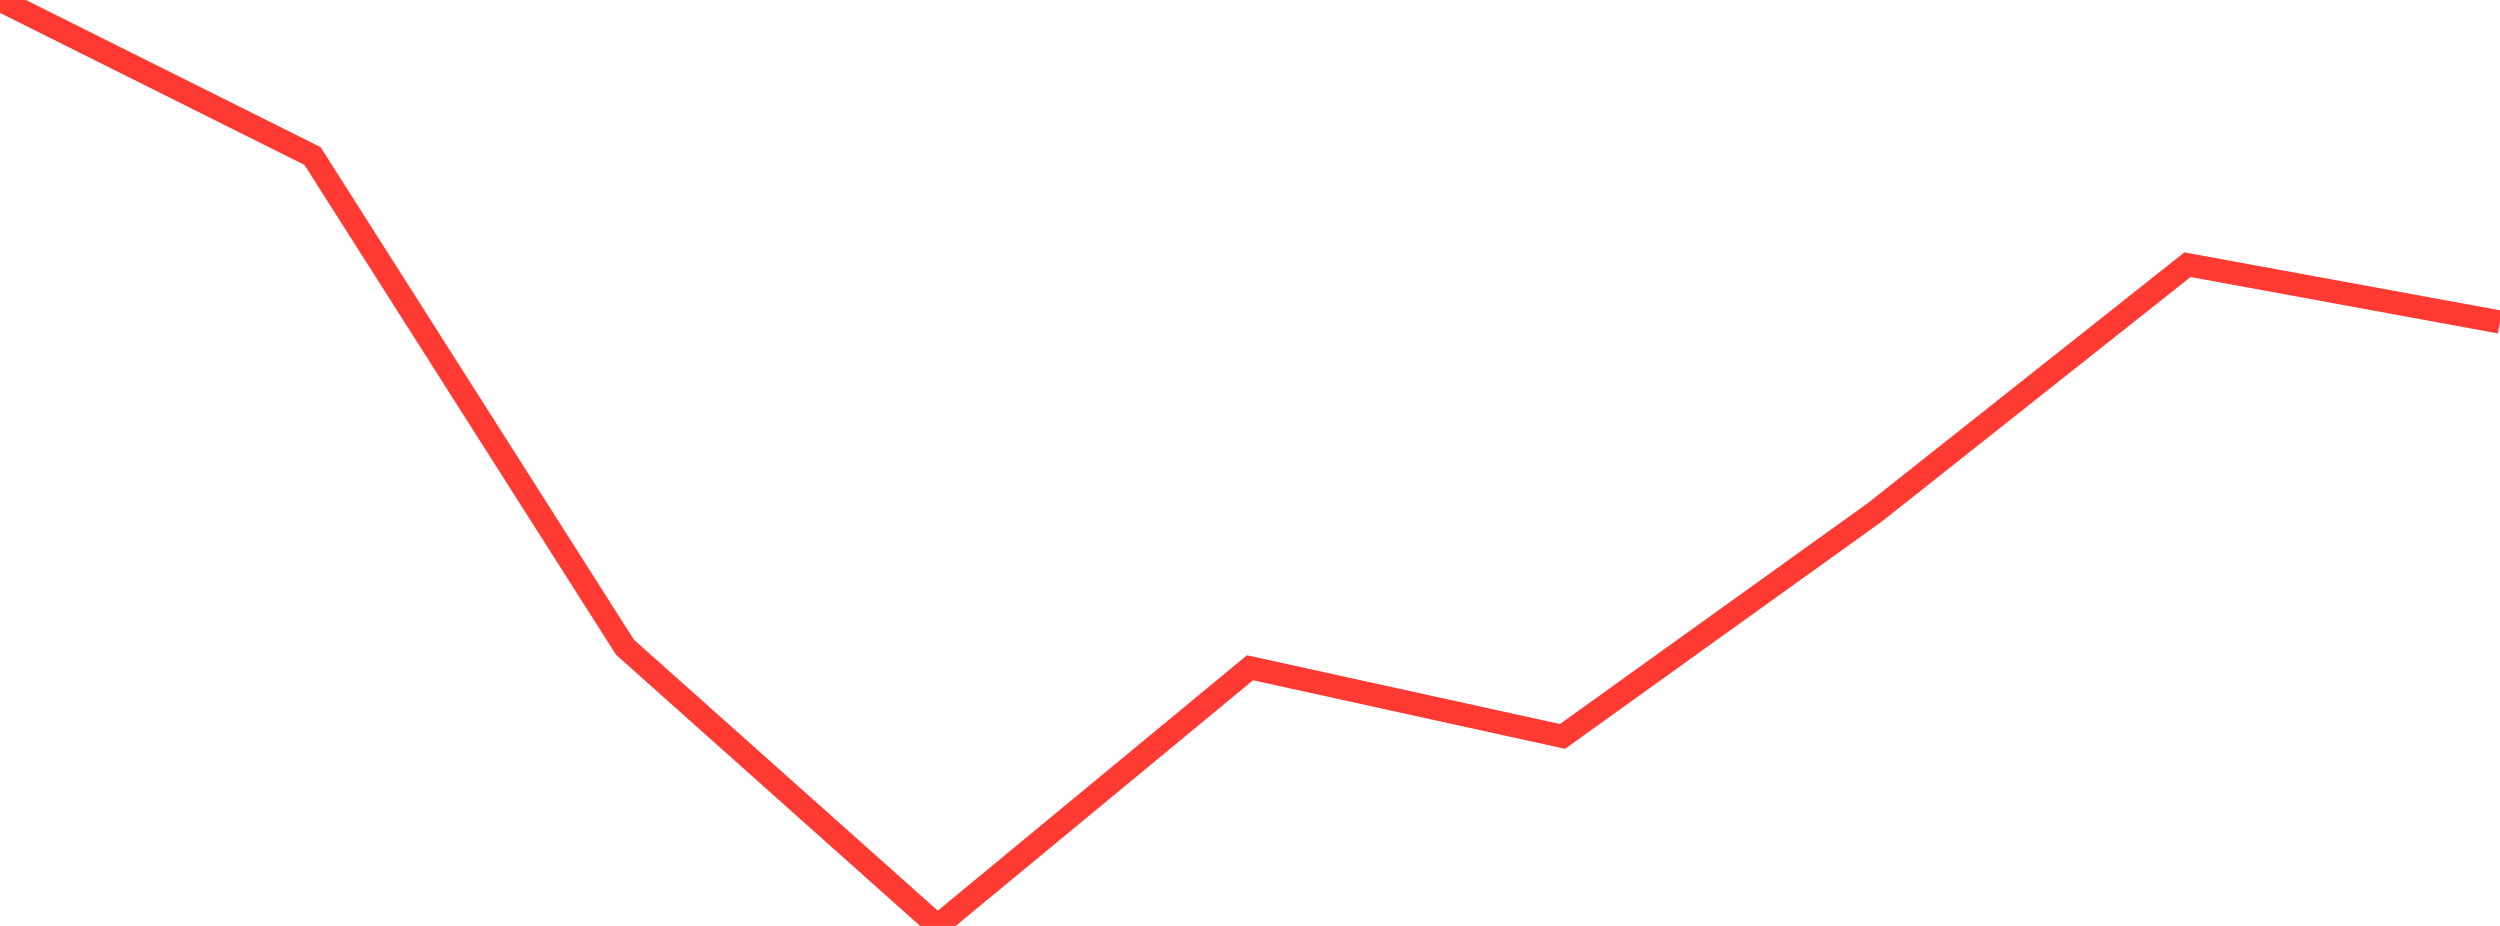 <?xml version="1.0" standalone="no"?>
<!DOCTYPE svg PUBLIC "-//W3C//DTD SVG 1.1//EN" "http://www.w3.org/Graphics/SVG/1.1/DTD/svg11.dtd">

<svg width="135" height="50" viewBox="0 0 135 50" preserveAspectRatio="none" 
  xmlns="http://www.w3.org/2000/svg"
  xmlns:xlink="http://www.w3.org/1999/xlink">


<polyline points="0.0, 0.0 16.875, 8.424 33.75, 34.952 50.625, 50.0 67.5, 36.06 84.375, 39.767 101.25, 27.658 118.125, 14.294 135.0, 17.391" fill="none" stroke="#ff3a33" stroke-width="1.25"/>

</svg>